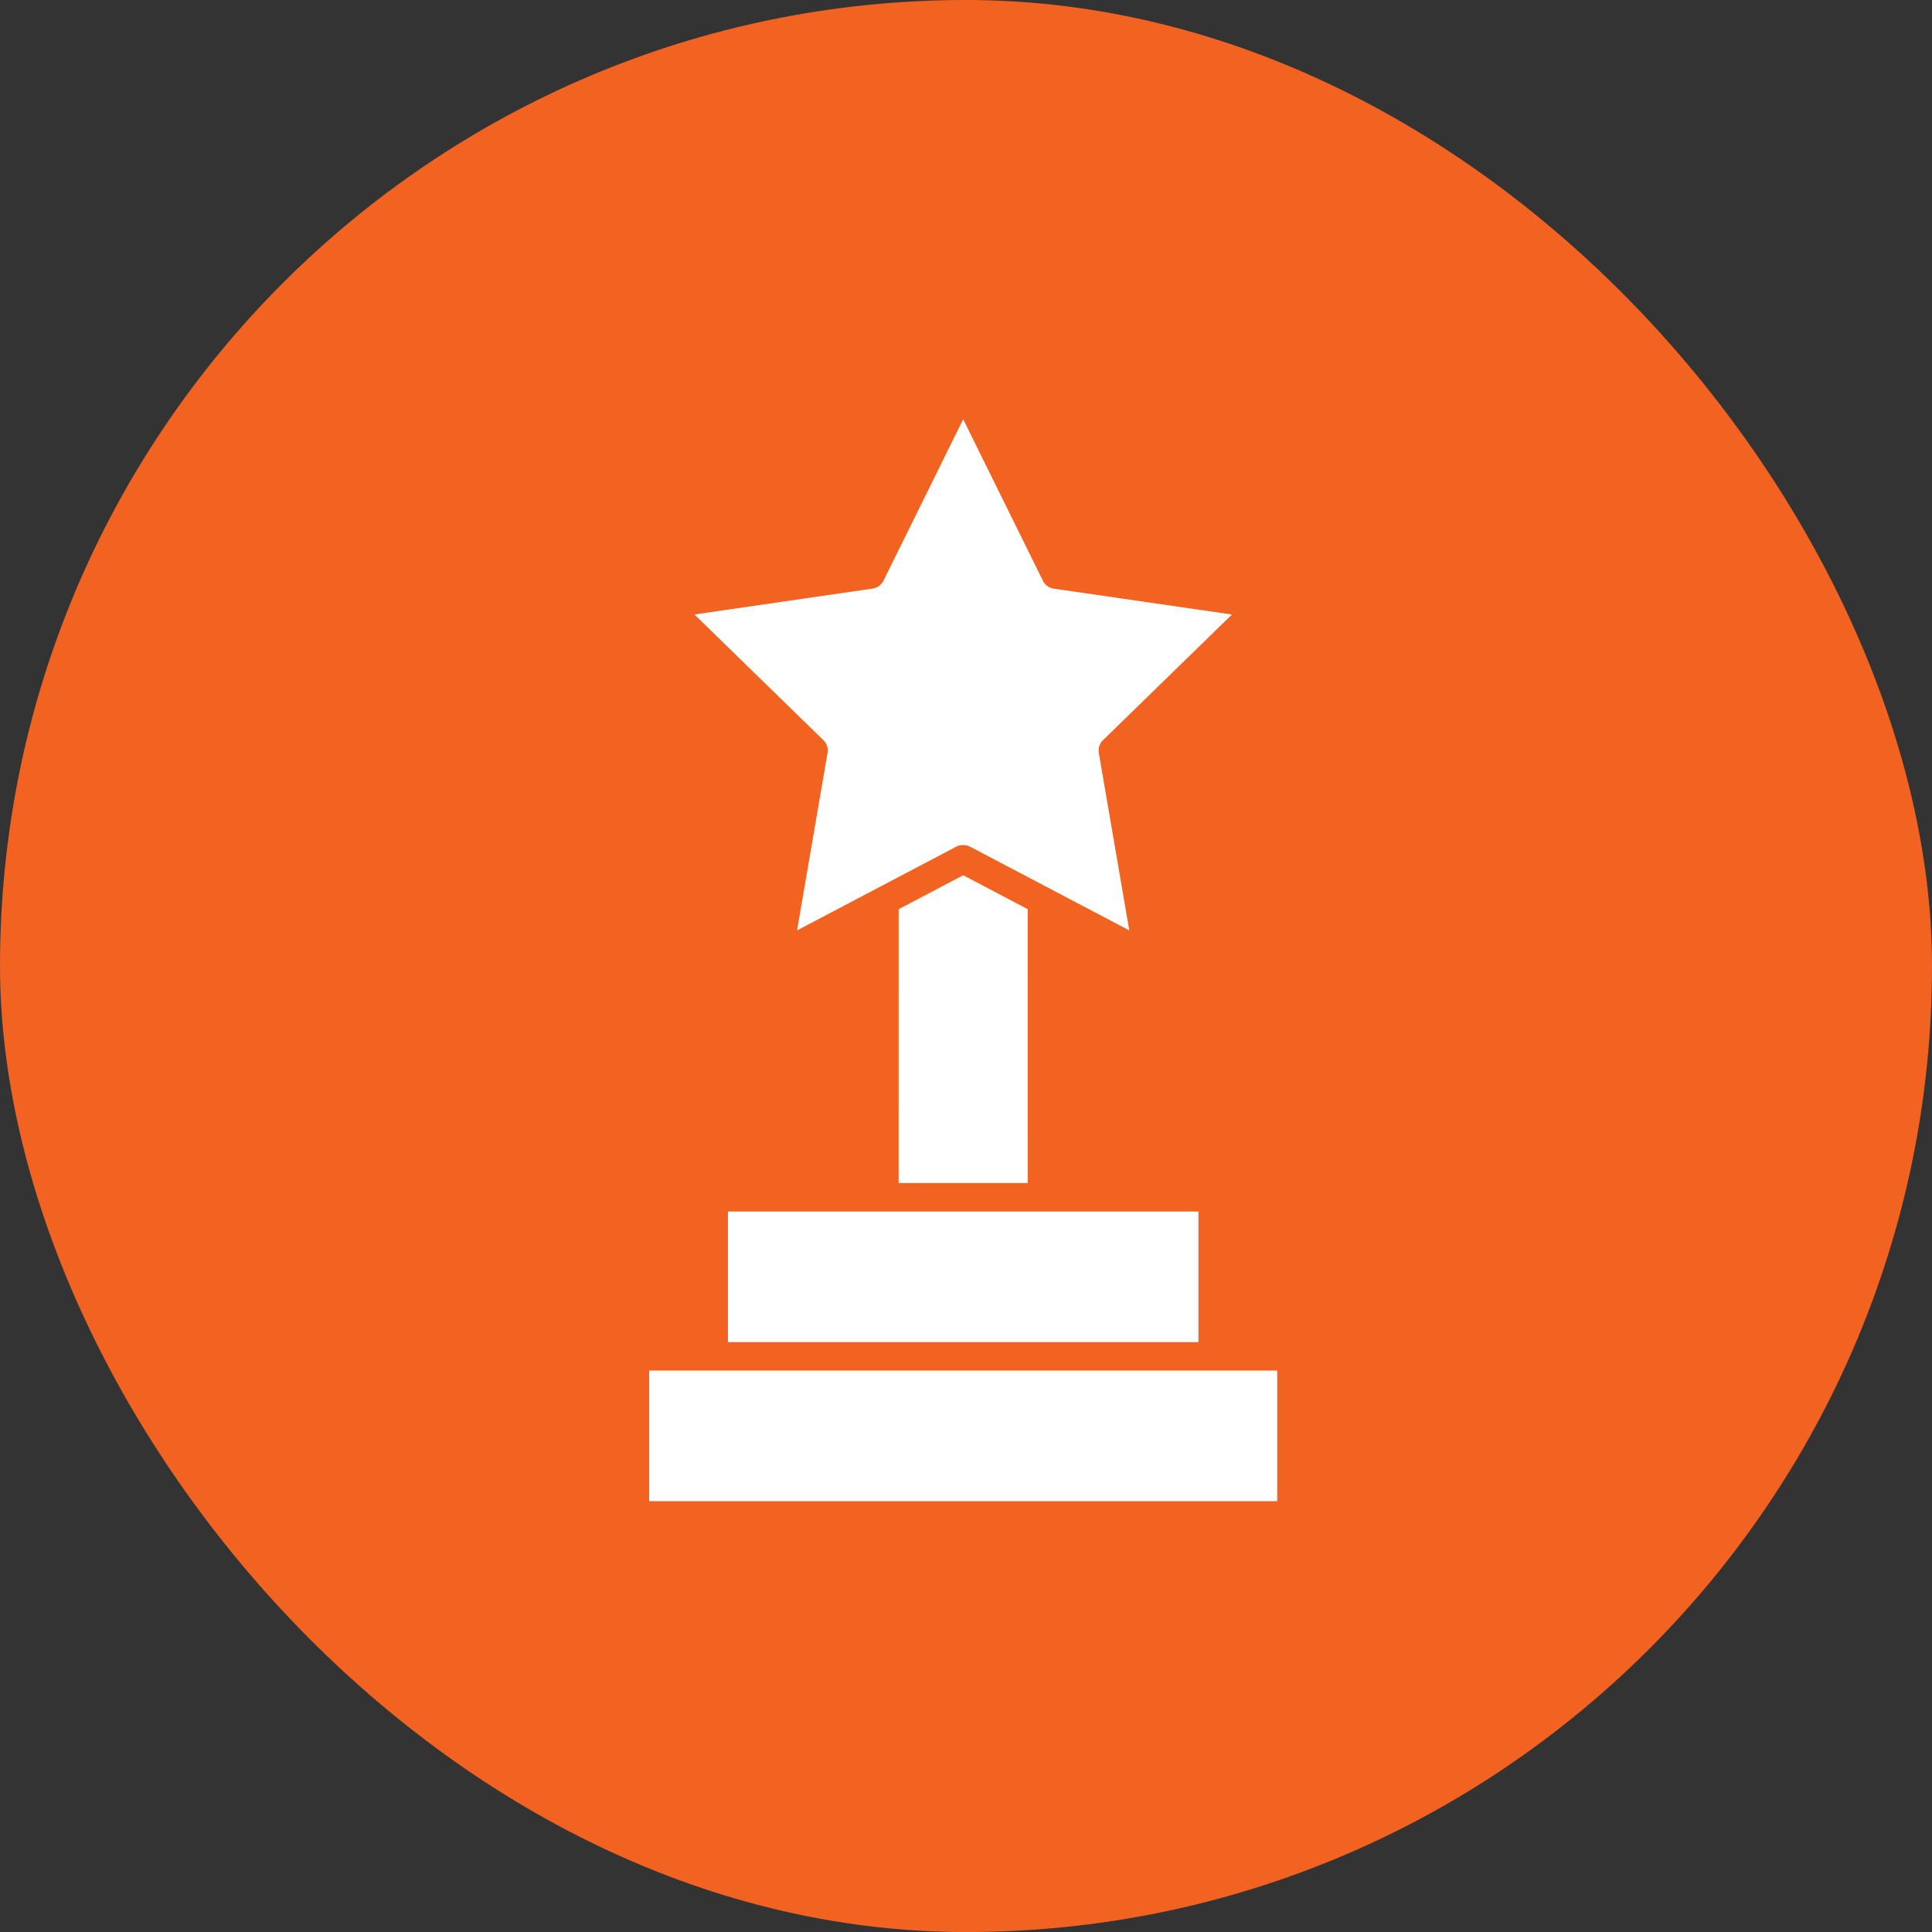<?xml version="1.0" encoding="UTF-8"?> <svg xmlns="http://www.w3.org/2000/svg" xmlns:xlink="http://www.w3.org/1999/xlink" width="100px" height="100px" viewBox="0 0 100 100" version="1.1"><rect x="0" y="0" width="100" height="100" fill="#333333" stroke="none"/><title>quality</title><g id="Designs" stroke="none" stroke-width="1" fill="none" fill-rule="evenodd"><g id="Franchising" transform="translate(-345, -668)"><g id="quality" transform="translate(345, 668)"><rect id="Rectangle" fill="#F26322" x="0" y="5.68434189e-14" width="100" height="100.002" rx="50"></rect><g id="Group-5" transform="translate(33.599, 21.7)" fill="#FFFFFF"><path d="M16.59,22.113 L24.852,26.457 L23.274,17.268 C23.233,17.03 23.314,16.785 23.487,16.616 L30.165,10.108 L20.938,8.768 C20.698,8.733 20.49,8.582 20.383,8.365 L16.255,0 L12.127,8.363 C12.02,8.579 11.812,8.73 11.571,8.765 L2.345,10.106 L9.023,16.614 C9.196,16.782 9.277,17.027 9.235,17.266 L7.658,26.455 L15.92,22.111 C16.104,22.017 16.406,22.017 16.589,22.113 L16.59,22.113 Z" id="Fill-1"></path><polygon id="Fill-2" points="0 55.999 32.51 55.999 32.51 49.24 0 49.24"></polygon><polygon id="Fill-3" points="4.079 47.768 28.432 47.768 28.432 41.009 4.079 41.009"></polygon><polygon id="Fill-4" points="12.914 39.534 19.597 39.534 19.595 25.36 16.255 23.603 12.915 25.36"></polygon></g></g></g></g></svg> 